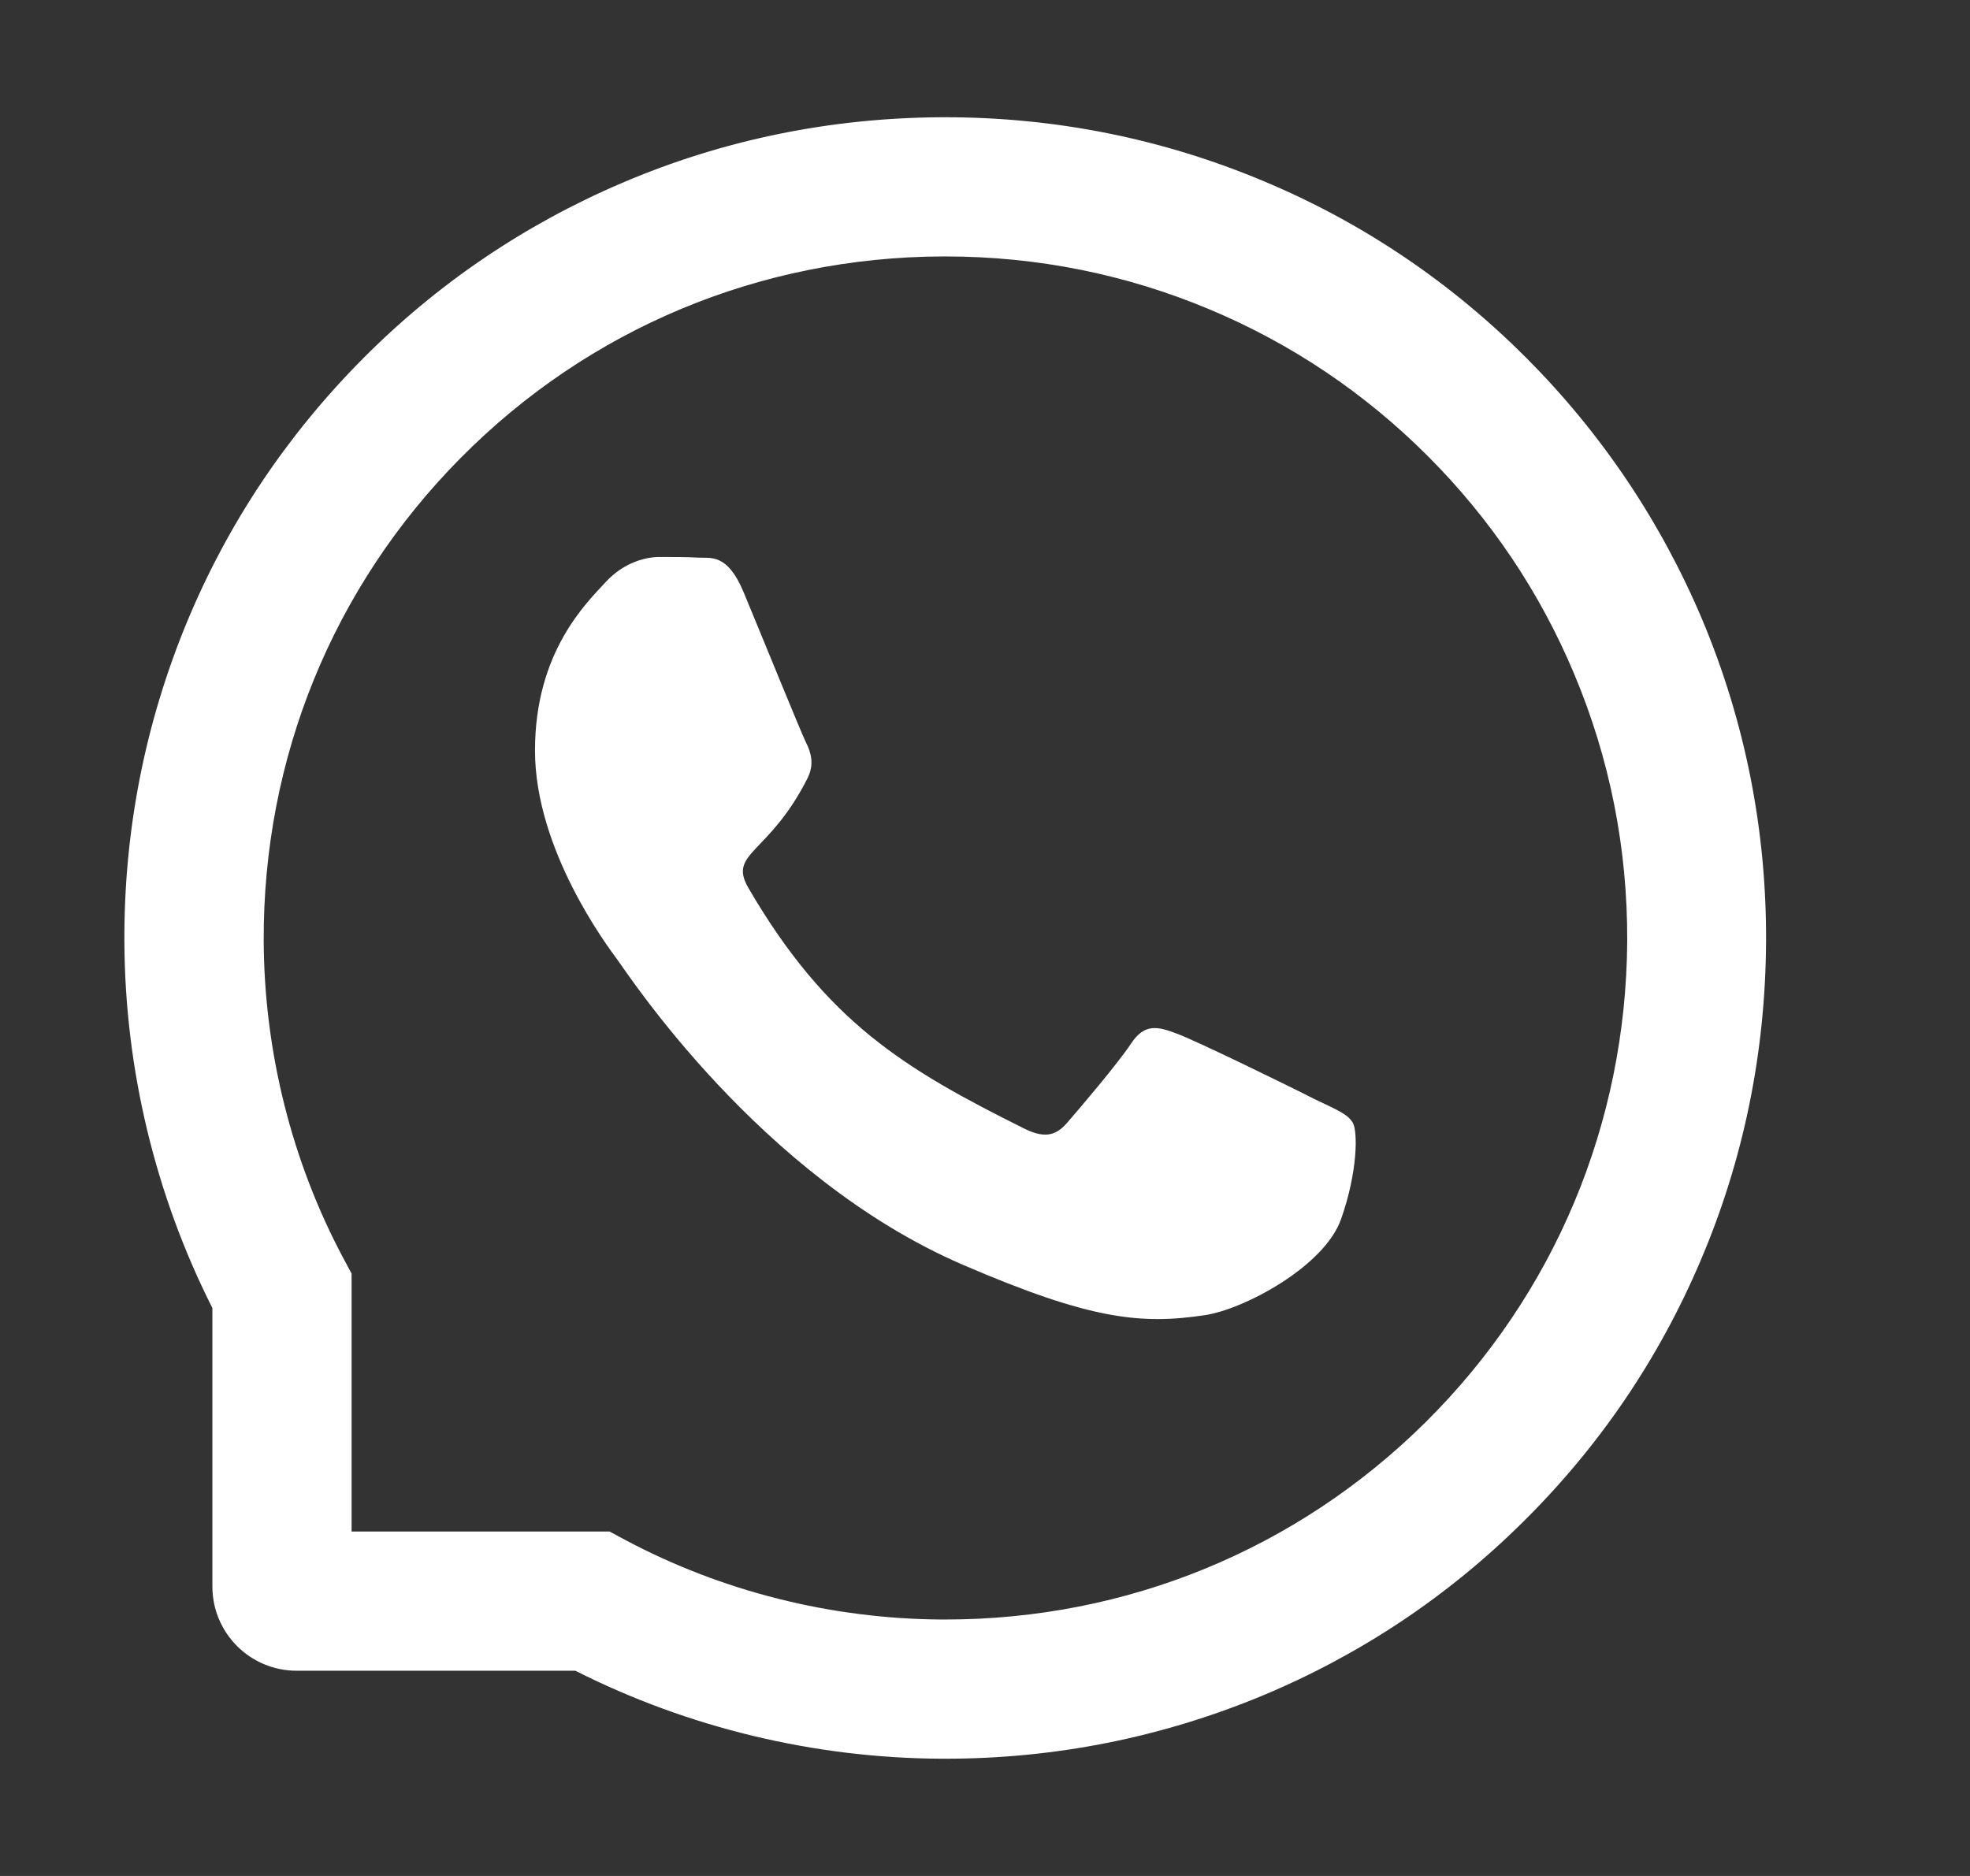 <svg width="21" height="20" viewBox="0 0 21 20" fill="none" xmlns="http://www.w3.org/2000/svg">
<rect x="0" y="0" width="21" height="20" fill="#333333" stroke="none"/>
<path d="M14.011 11.717C13.798 11.607 12.738 11.088 12.54 11.018C12.343 10.943 12.199 10.908 12.056 11.127C11.912 11.344 11.501 11.826 11.373 11.973C11.248 12.117 11.121 12.135 10.908 12.027C9.642 11.395 8.812 10.898 7.978 9.467C7.757 9.086 8.199 9.113 8.611 8.291C8.681 8.146 8.646 8.023 8.591 7.914C8.537 7.805 8.107 6.746 7.927 6.314C7.753 5.895 7.574 5.953 7.443 5.945C7.318 5.938 7.175 5.938 7.031 5.938C6.886 5.938 6.654 5.992 6.457 6.205C6.259 6.422 5.703 6.943 5.703 8.002C5.703 9.061 6.474 10.086 6.58 10.23C6.689 10.375 8.097 12.547 10.259 13.482C11.626 14.072 12.162 14.123 12.845 14.021C13.261 13.959 14.119 13.502 14.296 12.996C14.474 12.492 14.474 12.061 14.421 11.971C14.369 11.875 14.224 11.82 14.011 11.717Z" fill="white"/>
<path d="M18.147 6.609C17.705 5.561 17.072 4.619 16.266 3.811C15.459 3.004 14.518 2.369 13.467 1.93C12.393 1.479 11.252 1.25 10.076 1.25H10.037C8.854 1.256 7.707 1.49 6.629 1.951C5.588 2.396 4.654 3.029 3.856 3.836C3.057 4.643 2.43 5.58 1.996 6.625C1.547 7.707 1.32 8.857 1.326 10.041C1.332 11.396 1.656 12.742 2.264 13.945V16.914C2.264 17.41 2.666 17.812 3.162 17.812H6.133C7.336 18.42 8.682 18.744 10.037 18.75H10.078C11.248 18.75 12.383 18.523 13.451 18.08C14.496 17.645 15.436 17.02 16.24 16.221C17.047 15.422 17.682 14.488 18.125 13.447C18.586 12.369 18.82 11.223 18.826 10.039C18.832 8.85 18.602 7.695 18.147 6.609ZM15.195 15.164C13.826 16.52 12.01 17.266 10.076 17.266H10.043C8.865 17.26 7.695 16.967 6.662 16.416L6.498 16.328H3.748V13.578L3.66 13.414C3.109 12.381 2.817 11.211 2.811 10.033C2.803 8.086 3.547 6.258 4.912 4.881C6.276 3.504 8.098 2.742 10.045 2.734H10.078C11.055 2.734 12.002 2.924 12.895 3.299C13.766 3.664 14.547 4.189 15.219 4.861C15.889 5.531 16.416 6.314 16.781 7.186C17.16 8.088 17.35 9.045 17.346 10.033C17.334 11.979 16.57 13.801 15.195 15.164Z" fill="white"/>
</svg>
